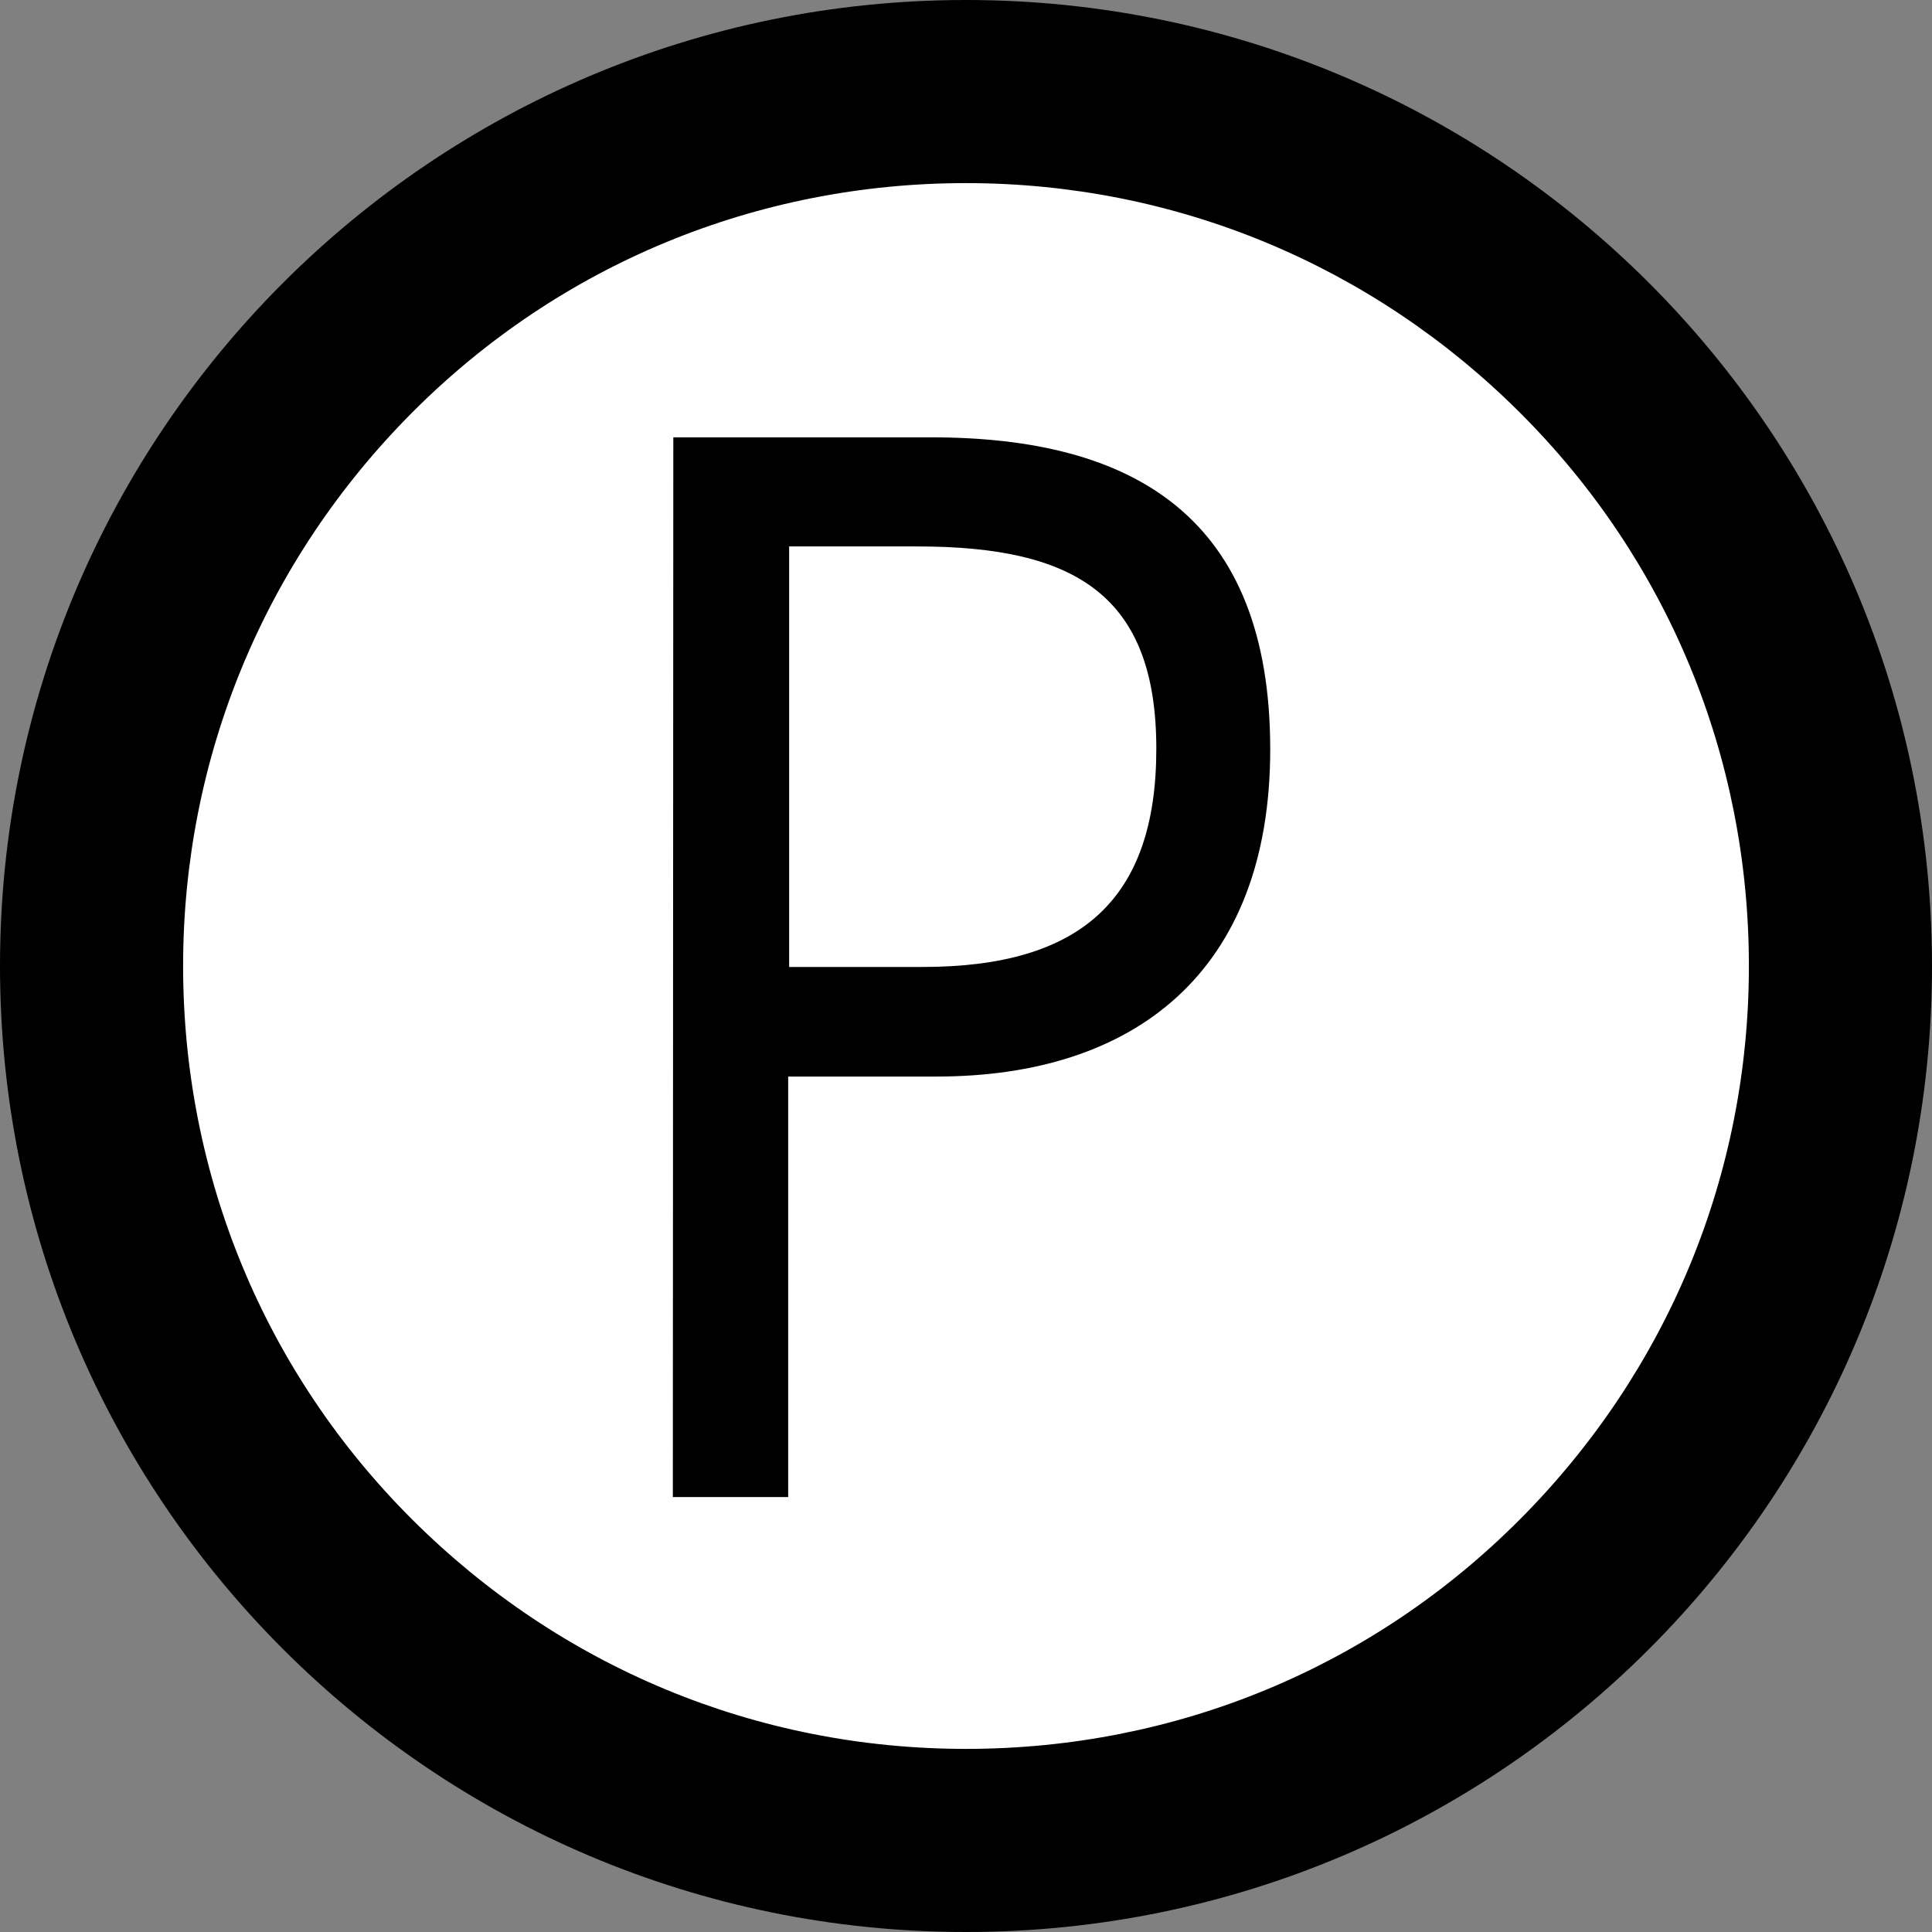 <?xml version="1.0" encoding="utf-8"?>
<!-- Generator: Adobe Illustrator 22.0.1, SVG Export Plug-In . SVG Version: 6.00 Build 0)  -->
<svg version="1.1" id="Layer_1" xmlns="http://www.w3.org/2000/svg" xmlns:xlink="http://www.w3.org/1999/xlink" x="0px" y="0px"
	 viewBox="0 0 402 402" style="enable-background:new 0 0 402 402;" xml:space="preserve">
<rect x="0" y="0" width="402" height="402" fill="#808080" stroke="none"/>
<style type="text/css">
	.st0{fill:#FFFFFF;}
</style>
<g>
	<circle class="st0" cx="201" cy="201" r="181.9"/>
	<path d="M201,38.1c43.5,0,84.4,17,115.2,47.7s47.7,71.6,47.7,115.2s-17,84.4-47.7,115.2s-71.6,47.7-115.2,47.7s-84.4-17-115.2-47.7
		S38.1,244.5,38.1,201s17-84.4,47.7-115.2S157.5,38.1,201,38.1 M201,0C90,0,0,90,0,201s90,201,201,201s201-90,201-201S312,0,201,0
		L201,0z"/>
</g>
<g>
	<g>
		<path d="M140.1,91h53.7c42.1,0,70.5,16.6,70.5,64.9c0,46.4-28.3,68.1-69.4,68.1H164v87.5H140L140.1,91L140.1,91z M192,201.2
			c32.8,0,48.6-14,48.6-45.4c0-31.8-16.7-42.1-49.7-42.1h-26.7v87.5H192z"/>
	</g>
</g>
</svg>
